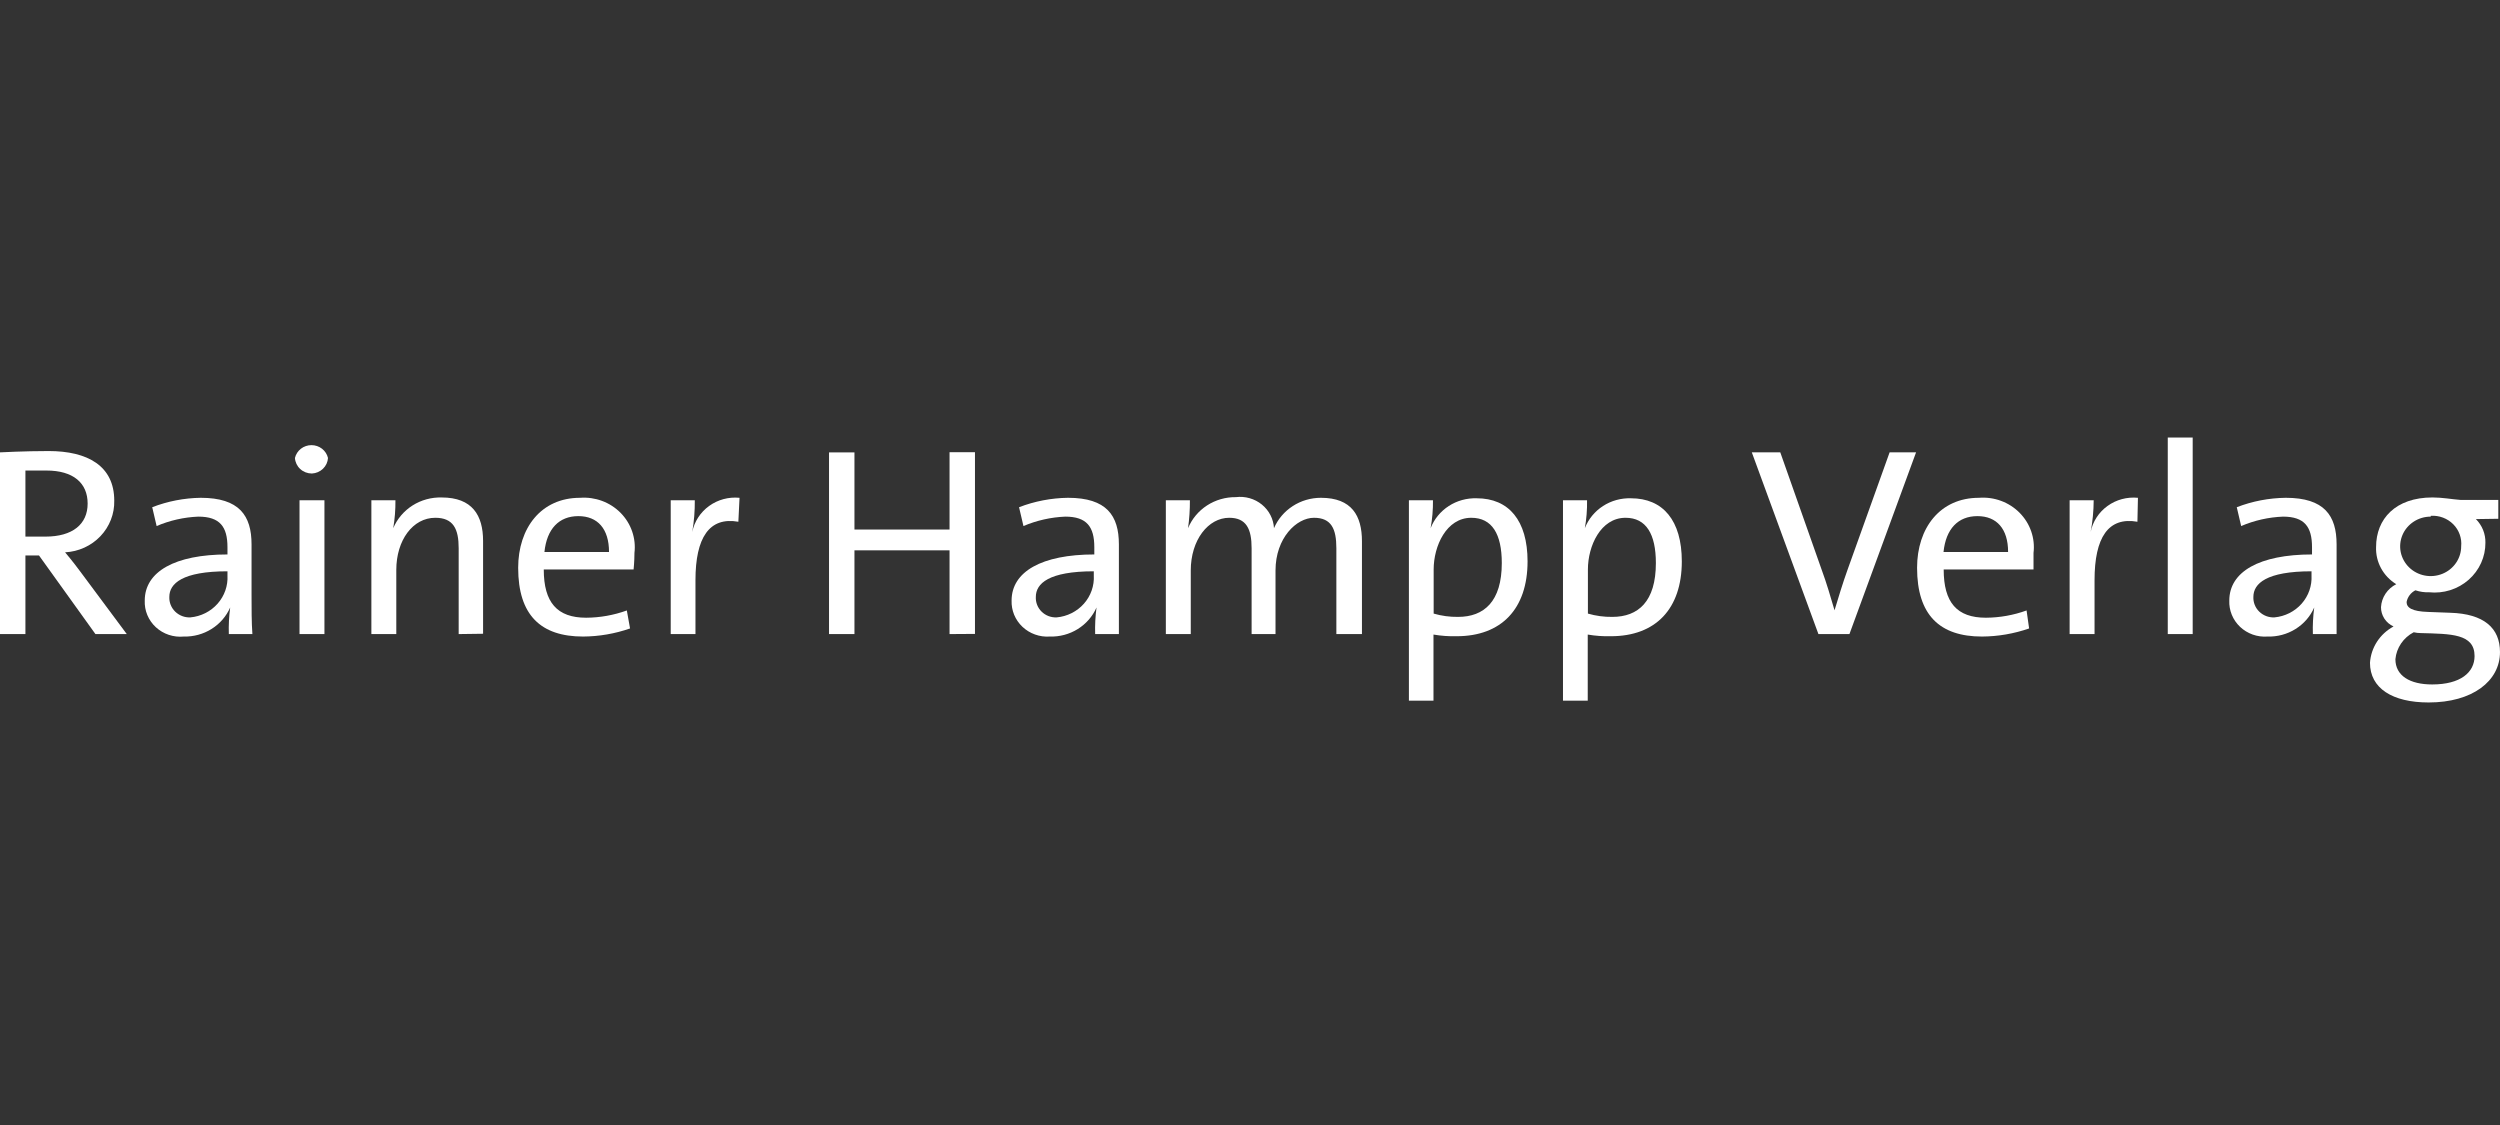 <svg width="160" height="72" viewBox="0 0 160 72" fill="none" xmlns="http://www.w3.org/2000/svg">
<rect x="0" y="0" width="160" height="72" fill="#333333" stroke="none"/>
<g clip-path="url(#clip0_48_2324)">
<path d="M6.108 40.581L2.495 35.549H1.627V40.581H0V28.951C0 28.951 1.573 28.867 3.113 28.867C5.609 28.867 7.312 29.819 7.312 32.039C7.333 32.881 7.016 33.698 6.428 34.316C5.841 34.934 5.029 35.304 4.166 35.348C4.166 35.348 4.676 35.95 5.142 36.585L8.114 40.581H6.108ZM1.627 34.343H2.907C4.643 34.343 5.609 33.55 5.609 32.229C5.609 30.907 4.686 30.114 2.972 30.114C2.322 30.114 1.627 30.114 1.627 30.114V34.343Z" fill="white"/>
<path d="M14.645 40.581C14.627 40.012 14.656 39.443 14.732 38.879C14.484 39.443 14.069 39.922 13.539 40.254C13.009 40.586 12.389 40.755 11.759 40.739C11.435 40.77 11.108 40.732 10.8 40.629C10.491 40.526 10.21 40.359 9.973 40.141C9.737 39.923 9.551 39.657 9.429 39.363C9.306 39.069 9.25 38.752 9.264 38.435C9.264 36.585 11.195 35.485 14.558 35.485V35.02C14.558 33.72 14.081 33.064 12.692 33.064C11.772 33.102 10.867 33.306 10.024 33.667L9.742 32.462C10.73 32.079 11.781 31.875 12.844 31.859C15.318 31.859 16.099 33.001 16.099 34.84V38.118C16.099 38.932 16.099 39.841 16.153 40.581H14.645ZM14.558 36.563C11.672 36.563 10.837 37.346 10.837 38.202C10.829 38.376 10.859 38.55 10.924 38.713C10.989 38.875 11.088 39.023 11.214 39.146C11.341 39.269 11.492 39.365 11.659 39.429C11.825 39.492 12.004 39.521 12.182 39.513C12.858 39.451 13.482 39.137 13.925 38.637C14.368 38.136 14.595 37.488 14.558 36.828V36.563Z" fill="white"/>
<path d="M19.961 30.305C19.684 30.305 19.418 30.203 19.216 30.018C19.014 29.833 18.893 29.58 18.876 29.311C18.931 29.077 19.065 28.869 19.257 28.719C19.449 28.57 19.688 28.489 19.934 28.489C20.18 28.489 20.418 28.57 20.61 28.719C20.802 28.869 20.937 29.077 20.991 29.311C20.976 29.571 20.862 29.817 20.671 30C20.481 30.184 20.228 30.292 19.961 30.305ZM19.169 40.581V32.017H20.764V40.581H19.169Z" fill="white"/>
<path d="M29.355 40.581V35.083C29.355 33.857 29.018 33.138 27.858 33.138C26.426 33.138 25.363 34.565 25.363 36.479V40.581H23.768V32.017H25.308C25.314 32.616 25.267 33.214 25.167 33.804C25.418 33.208 25.85 32.701 26.404 32.349C26.958 31.998 27.609 31.82 28.27 31.838C30.233 31.838 30.917 32.99 30.917 34.618V40.56L29.355 40.581Z" fill="white"/>
<path d="M40.323 40.221C39.358 40.558 38.342 40.733 37.318 40.739C34.606 40.739 33.163 39.365 33.163 36.342C33.163 33.794 34.627 31.859 37.123 31.859C37.601 31.823 38.083 31.891 38.532 32.058C38.98 32.224 39.386 32.486 39.719 32.823C40.052 33.161 40.304 33.566 40.457 34.01C40.61 34.454 40.661 34.925 40.605 35.39C40.605 35.929 40.55 36.447 40.55 36.447H34.801C34.801 38.562 35.658 39.534 37.513 39.534C38.402 39.529 39.283 39.371 40.117 39.069L40.323 40.221ZM38.977 35.327C38.977 33.846 38.251 33.032 37.014 33.032C35.777 33.032 34.996 33.846 34.844 35.327H38.977Z" fill="white"/>
<path d="M47.255 33.392C45.4 33.064 44.51 34.396 44.51 37.134V40.581H42.926V32.017H44.467C44.474 32.697 44.419 33.377 44.304 34.047C44.438 33.381 44.823 32.787 45.383 32.382C45.942 31.977 46.637 31.791 47.33 31.859L47.255 33.392Z" fill="white"/>
<path d="M60.771 40.581V35.221H54.685V40.581H53.058V28.952H54.685V33.889H60.771V28.941H62.398V40.57L60.771 40.581Z" fill="white"/>
<path d="M70.09 40.581C70.073 40.012 70.102 39.443 70.177 38.879C69.928 39.447 69.509 39.928 68.975 40.26C68.441 40.592 67.816 40.759 67.183 40.739C66.863 40.761 66.543 40.716 66.242 40.608C65.941 40.501 65.667 40.333 65.437 40.116C65.207 39.899 65.026 39.637 64.906 39.347C64.787 39.058 64.731 38.747 64.742 38.435C64.742 36.585 66.673 35.485 70.036 35.485V35.02C70.036 33.72 69.558 33.064 68.181 33.064C67.257 33.102 66.349 33.306 65.501 33.667L65.219 32.462C66.218 32.077 67.281 31.873 68.354 31.859C70.828 31.859 71.609 33.001 71.609 34.84V38.118C71.609 38.932 71.609 39.841 71.609 40.581H70.09ZM70.003 36.563C67.118 36.563 66.293 37.346 66.293 38.202C66.284 38.376 66.312 38.549 66.376 38.712C66.439 38.874 66.537 39.022 66.663 39.145C66.788 39.269 66.939 39.365 67.105 39.429C67.271 39.492 67.449 39.521 67.628 39.513C68.303 39.451 68.927 39.137 69.37 38.637C69.813 38.136 70.04 37.488 70.003 36.828V36.563Z" fill="white"/>
<path d="M85.527 40.581V35.083C85.527 33.857 85.213 33.138 84.095 33.138C82.978 33.138 81.633 34.428 81.633 36.511V40.581H80.103V35.083C80.103 33.857 79.767 33.138 78.671 33.138C77.326 33.138 76.209 34.555 76.209 36.511V40.581H74.614V32.017H76.154C76.157 32.615 76.117 33.212 76.035 33.804C76.28 33.211 76.703 32.704 77.249 32.349C77.795 31.994 78.438 31.809 79.094 31.817C79.39 31.78 79.691 31.803 79.978 31.885C80.264 31.966 80.53 32.105 80.759 32.291C80.989 32.478 81.176 32.709 81.309 32.969C81.443 33.229 81.519 33.514 81.535 33.804C81.783 33.227 82.201 32.735 82.736 32.389C83.27 32.042 83.898 31.858 84.54 31.859C86.514 31.859 87.165 33.011 87.165 34.639V40.581H85.527Z" fill="white"/>
<path d="M90.17 44.841V32.017H91.71C91.717 32.616 91.666 33.214 91.559 33.804C91.784 33.225 92.19 32.729 92.719 32.386C93.248 32.043 93.874 31.87 94.509 31.89C96.56 31.89 97.764 33.307 97.764 35.929C97.764 38.974 96.082 40.718 93.229 40.718C92.731 40.731 92.234 40.696 91.743 40.612V44.841H90.17ZM91.754 39.27C92.261 39.417 92.787 39.488 93.316 39.481C94.976 39.481 96.115 38.498 96.115 36.035C96.115 34.185 95.496 33.138 94.162 33.138C92.567 33.138 91.754 34.946 91.754 36.447V39.27Z" fill="white"/>
<path d="M100.031 44.841V32.017H101.571C101.582 32.616 101.535 33.214 101.43 33.804C101.656 33.225 102.062 32.729 102.591 32.386C103.12 32.043 103.746 31.87 104.381 31.89C106.431 31.89 107.636 33.307 107.636 35.929C107.636 38.974 105.954 40.718 103.101 40.718C102.603 40.731 102.105 40.696 101.615 40.612V44.841H100.031ZM101.626 39.27C102.132 39.417 102.659 39.488 103.188 39.481C104.848 39.481 105.976 38.498 105.976 36.035C105.976 34.185 105.357 33.138 104.034 33.138C102.439 33.138 101.626 34.946 101.626 36.447V39.27Z" fill="white"/>
<path d="M118.364 40.581H116.379L112.116 28.951H113.938L116.607 36.521C116.878 37.251 117.171 38.234 117.41 39.059C117.648 38.266 117.941 37.303 118.245 36.458L120.935 28.951H122.628L118.364 40.581Z" fill="white"/>
<path d="M129.863 40.221C128.895 40.558 127.876 40.733 126.848 40.739C124.146 40.739 122.693 39.365 122.693 36.341C122.693 33.793 124.157 31.859 126.652 31.859C127.132 31.821 127.615 31.888 128.065 32.054C128.515 32.22 128.922 32.481 129.256 32.819C129.59 33.157 129.843 33.562 129.997 34.007C130.151 34.452 130.202 34.924 130.145 35.39C130.145 35.929 130.145 36.447 130.145 36.447H124.396C124.396 38.562 125.242 39.534 127.097 39.534C127.986 39.529 128.867 39.371 129.701 39.069L129.863 40.221ZM128.518 35.326C128.518 33.846 127.791 33.032 126.555 33.032C125.318 33.032 124.537 33.846 124.385 35.326H128.518Z" fill="white"/>
<path d="M136.795 33.392C134.929 33.064 134.051 34.396 134.051 37.134V40.581H132.456V32.017H133.996C133.993 32.698 133.928 33.378 133.801 34.047C133.935 33.381 134.32 32.787 134.88 32.382C135.44 31.977 136.134 31.791 136.828 31.859L136.795 33.392Z" fill="white"/>
<path d="M138.737 40.581V28H140.332V40.581H138.737Z" fill="white"/>
<path d="M148.024 40.581C148.006 40.012 148.035 39.443 148.11 38.879C147.862 39.447 147.443 39.928 146.908 40.26C146.374 40.592 145.749 40.759 145.116 40.739C144.796 40.762 144.475 40.719 144.173 40.612C143.872 40.505 143.597 40.337 143.366 40.12C143.136 39.902 142.955 39.639 142.836 39.349C142.717 39.059 142.662 38.747 142.675 38.435C142.675 36.585 144.606 35.485 147.969 35.485V35.02C147.969 33.72 147.492 33.064 146.114 33.064C145.19 33.1 144.282 33.305 143.435 33.667L143.153 32.462C144.151 32.076 145.214 31.872 146.288 31.859C148.761 31.859 149.542 33.001 149.542 34.84V38.118C149.542 38.932 149.542 39.841 149.542 40.581H148.024ZM147.937 36.563C145.051 36.563 144.216 37.346 144.216 38.202C144.208 38.376 144.238 38.55 144.303 38.713C144.367 38.875 144.466 39.023 144.593 39.146C144.719 39.269 144.871 39.365 145.037 39.429C145.204 39.492 145.382 39.521 145.561 39.513C146.236 39.451 146.861 39.137 147.304 38.637C147.746 38.136 147.973 37.488 147.937 36.828V36.563Z" fill="white"/>
<path d="M158.459 33.222C158.657 33.423 158.813 33.66 158.918 33.919C159.022 34.179 159.072 34.456 159.066 34.734C159.069 35.181 158.975 35.623 158.79 36.032C158.605 36.44 158.334 36.806 157.994 37.106C157.654 37.405 157.253 37.631 156.817 37.769C156.381 37.907 155.92 37.953 155.465 37.906C155.166 37.917 154.869 37.874 154.586 37.779C154.44 37.854 154.313 37.961 154.215 38.091C154.117 38.221 154.051 38.371 154.022 38.53C154.022 38.889 154.358 39.132 155.4 39.164L156.81 39.217C158.98 39.28 159.999 40.2 159.999 41.733C159.999 43.594 158.231 44.958 155.432 44.958C153.111 44.958 151.679 44.048 151.679 42.42C151.71 41.94 151.864 41.476 152.128 41.069C152.391 40.663 152.755 40.328 153.187 40.094C152.945 39.985 152.741 39.81 152.599 39.591C152.457 39.371 152.382 39.117 152.384 38.857C152.402 38.551 152.501 38.254 152.672 37.996C152.843 37.739 153.081 37.529 153.36 37.388C152.949 37.137 152.614 36.785 152.387 36.367C152.16 35.95 152.051 35.481 152.069 35.009C152.069 33.212 153.306 31.837 155.682 31.837C156.322 31.837 156.919 31.954 157.483 31.996H159.891V33.201L158.459 33.222ZM154.478 40.464C154.151 40.635 153.873 40.881 153.669 41.182C153.464 41.483 153.34 41.828 153.306 42.188C153.306 43.245 154.228 43.805 155.66 43.805C157.472 43.805 158.372 43.033 158.372 41.987C158.372 40.549 156.853 40.57 154.922 40.517C154.773 40.517 154.623 40.499 154.478 40.464ZM155.562 33.064C155.176 33.064 154.799 33.175 154.478 33.385C154.157 33.594 153.906 33.891 153.758 34.239C153.611 34.586 153.572 34.969 153.647 35.338C153.723 35.707 153.909 36.046 154.182 36.312C154.455 36.579 154.803 36.76 155.182 36.833C155.56 36.907 155.953 36.869 156.31 36.725C156.667 36.581 156.972 36.337 157.186 36.024C157.401 35.711 157.515 35.343 157.515 34.967C157.541 34.709 157.509 34.449 157.421 34.205C157.334 33.961 157.193 33.738 157.008 33.552C156.823 33.366 156.599 33.221 156.352 33.128C156.104 33.034 155.838 32.995 155.573 33.011L155.562 33.064Z" fill="white"/>
</g>
<defs>
<clipPath id="clip0_48_2324">
<rect width="160" height="17" fill="white" transform="translate(0 28)"/>
</clipPath>
</defs>
</svg>
